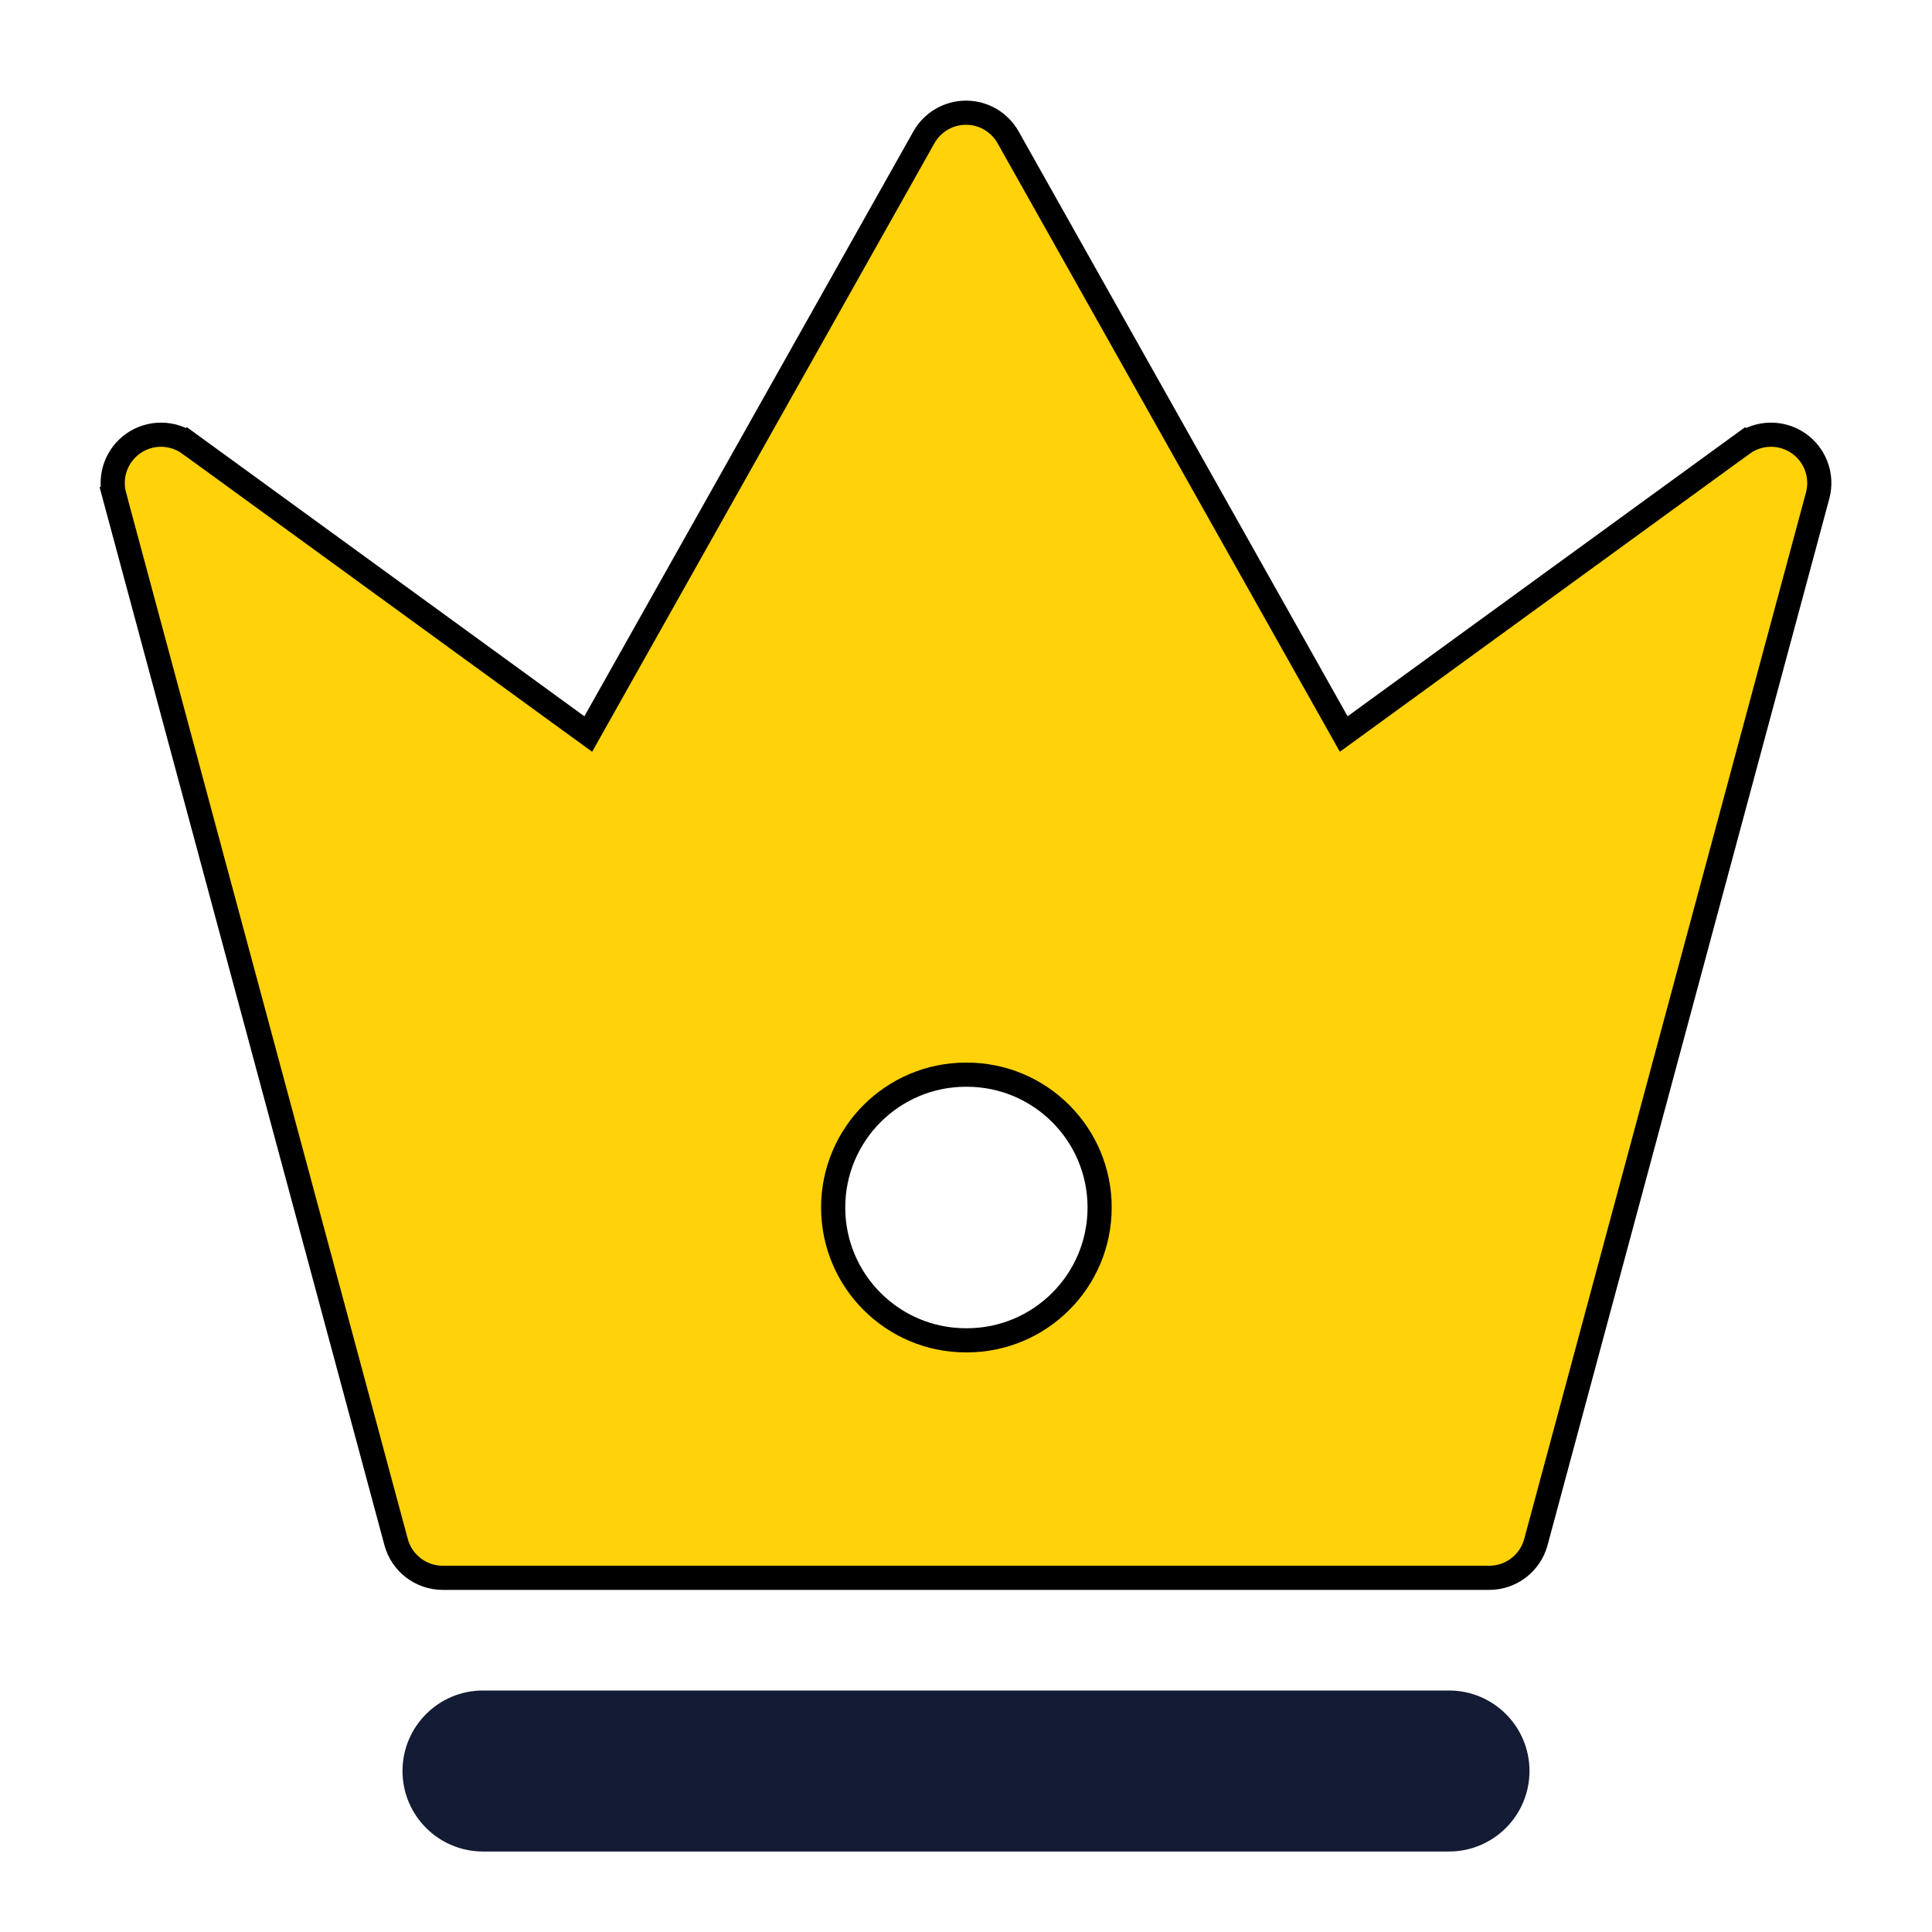<svg width="80" height="80" viewBox="0 0 80 80" fill="none" xmlns="http://www.w3.org/2000/svg">
<path fill-rule="evenodd" clip-rule="evenodd" d="M16.667 73.333C16.667 71.492 18.159 70 20 70H60C61.841 70 63.333 71.492 63.333 73.333C63.333 75.174 61.841 76.667 60 76.667H20C18.159 76.667 16.667 75.174 16.667 73.333Z" fill="#141B34"/>
<path d="M41.743 5.686L41.743 5.686L55.366 29.905L55.641 30.394L56.096 30.064L72.157 18.383L71.863 17.979L72.157 18.383C72.843 17.884 73.768 17.872 74.467 18.352C75.165 18.833 75.485 19.702 75.265 20.52C75.265 20.52 75.265 20.52 75.265 20.52L63.598 63.854C63.363 64.727 62.571 65.334 61.666 65.334H18.333C17.429 65.334 16.637 64.727 16.402 63.854L4.735 20.52L4.253 20.65L4.735 20.52C4.515 19.702 4.835 18.833 5.533 18.352C6.232 17.872 7.157 17.884 7.843 18.383L8.137 17.979L7.843 18.383L23.904 30.064L24.359 30.394L24.634 29.905L38.257 5.686L38.257 5.686C38.611 5.057 39.278 4.667 40 4.667C40.723 4.667 41.389 5.057 41.743 5.686ZM40 44.5C36.962 44.5 34.5 46.963 34.5 50C34.5 53.038 36.962 55.5 40 55.5H40.033C43.071 55.5 45.533 53.038 45.533 50C45.533 46.963 43.071 44.5 40.033 44.5H40Z" fill="#FFD209" stroke="black"/>
</svg>
